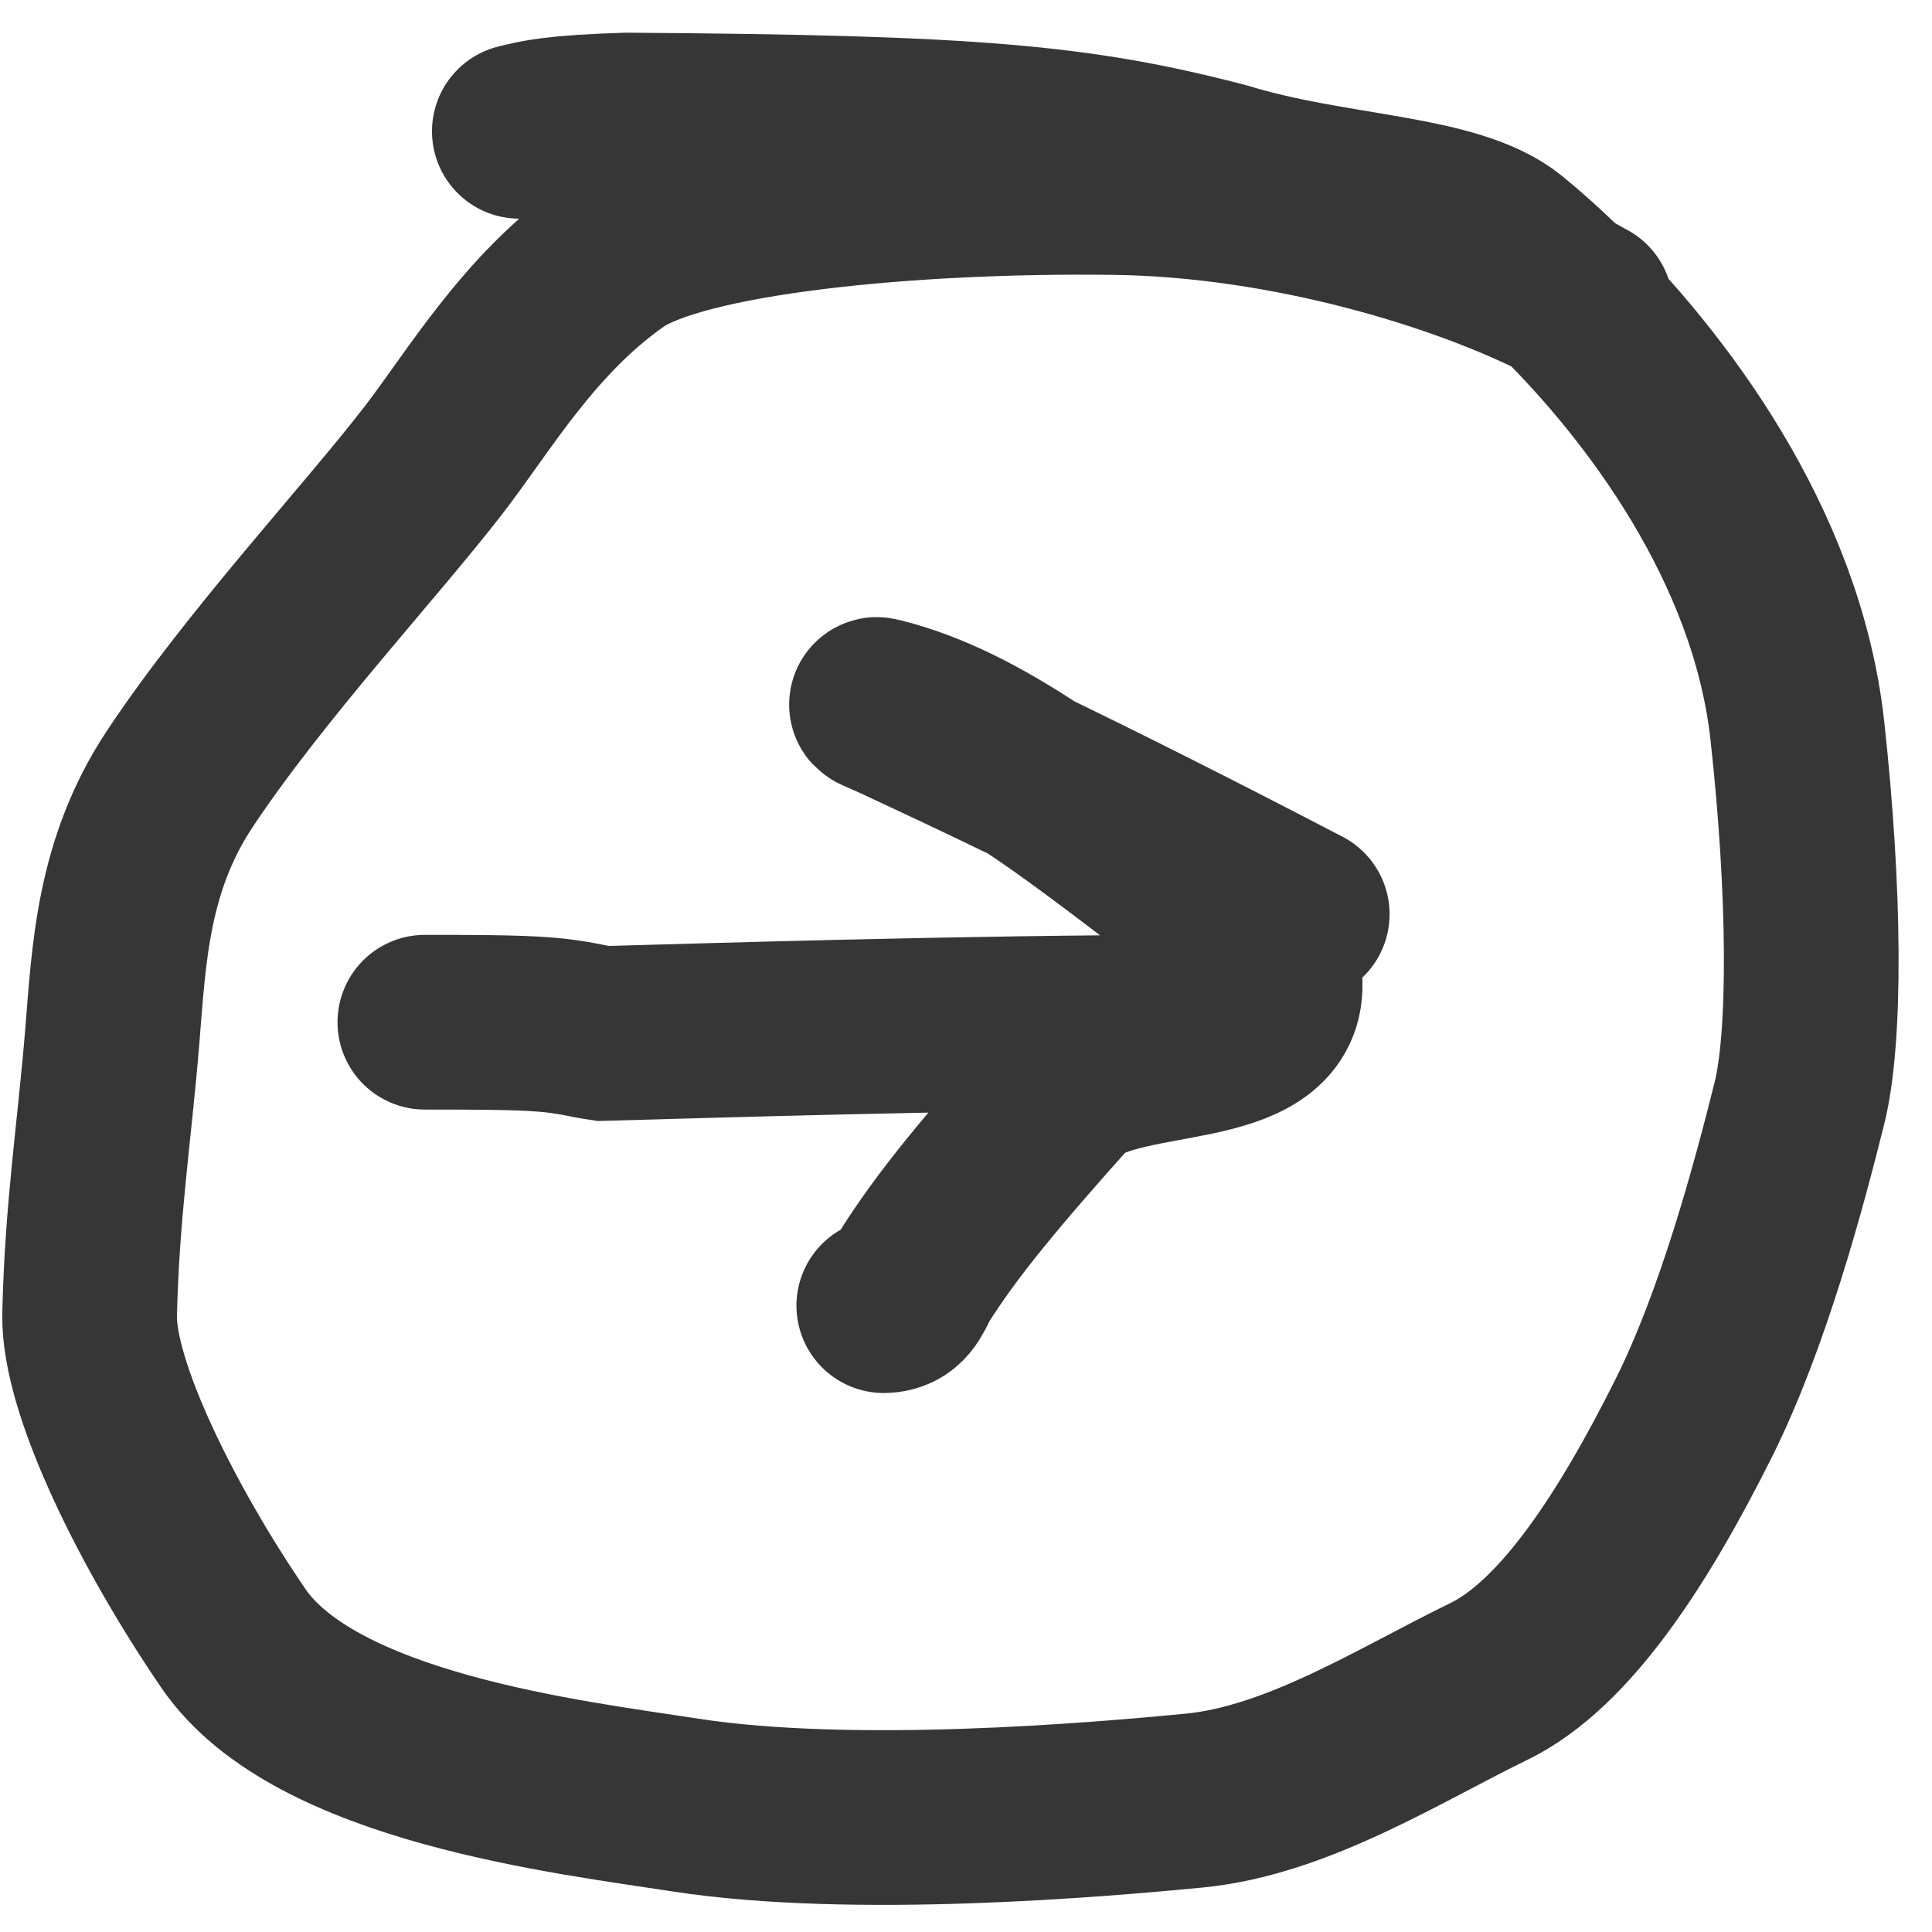 <?xml version="1.0" encoding="UTF-8"?> <svg xmlns="http://www.w3.org/2000/svg" width="31" height="31" viewBox="0 0 31 31" fill="none"><path d="M25.444 4.922C25.332 4.858 25.211 4.793 25.082 4.727M25.082 4.727C23.486 3.915 20.678 3.044 17.875 3.009C14.553 2.967 10.937 3.333 9.854 4.088C8.492 5.039 7.688 6.434 6.964 7.373C5.959 8.678 4.088 10.684 2.885 12.498C1.964 13.886 1.909 15.314 1.8 16.649C1.678 18.138 1.476 19.425 1.438 21.089C1.411 22.274 2.55 24.541 3.745 26.289C5.051 28.201 9.122 28.674 10.997 28.963C13.707 29.381 17.642 29.038 19.156 28.892C20.819 28.733 22.472 27.669 23.888 26.981C25.131 26.377 26.232 24.641 27.173 22.762C27.97 21.171 28.545 19.014 28.872 17.704C29.136 16.65 29.126 14.322 28.839 11.719C28.508 8.718 26.532 6.166 25.082 4.727ZM25.082 4.727C24.745 4.393 24.437 4.12 24.184 3.914C23.324 3.215 21.411 3.263 19.639 2.723C17.289 2.107 15.563 1.964 10.051 1.926C8.914 1.962 8.628 2.033 8.333 2.107M20.895 14.669C19.03 13.698 17.626 12.998 16.547 12.475M16.547 12.475C15.623 12.027 14.937 11.708 14.401 11.458C14.18 11.355 13.969 11.277 14.108 11.312C14.925 11.514 15.722 11.932 16.547 12.475ZM16.547 12.475C17.478 13.088 18.444 13.86 19.516 14.663C20.052 15.064 20.454 15.527 20.46 15.784C20.493 17.093 18.084 16.688 17.145 17.409C15.916 18.782 15.195 19.646 14.652 20.514C14.543 20.732 14.471 20.946 14.181 20.95M19.163 16.402C15.569 16.402 11.088 16.545 9.673 16.583C9.418 16.547 9.204 16.476 8.736 16.439C8.268 16.402 7.553 16.402 6.817 16.402" stroke="#363636" stroke-width="2.803" stroke-linecap="round"></path></svg> 